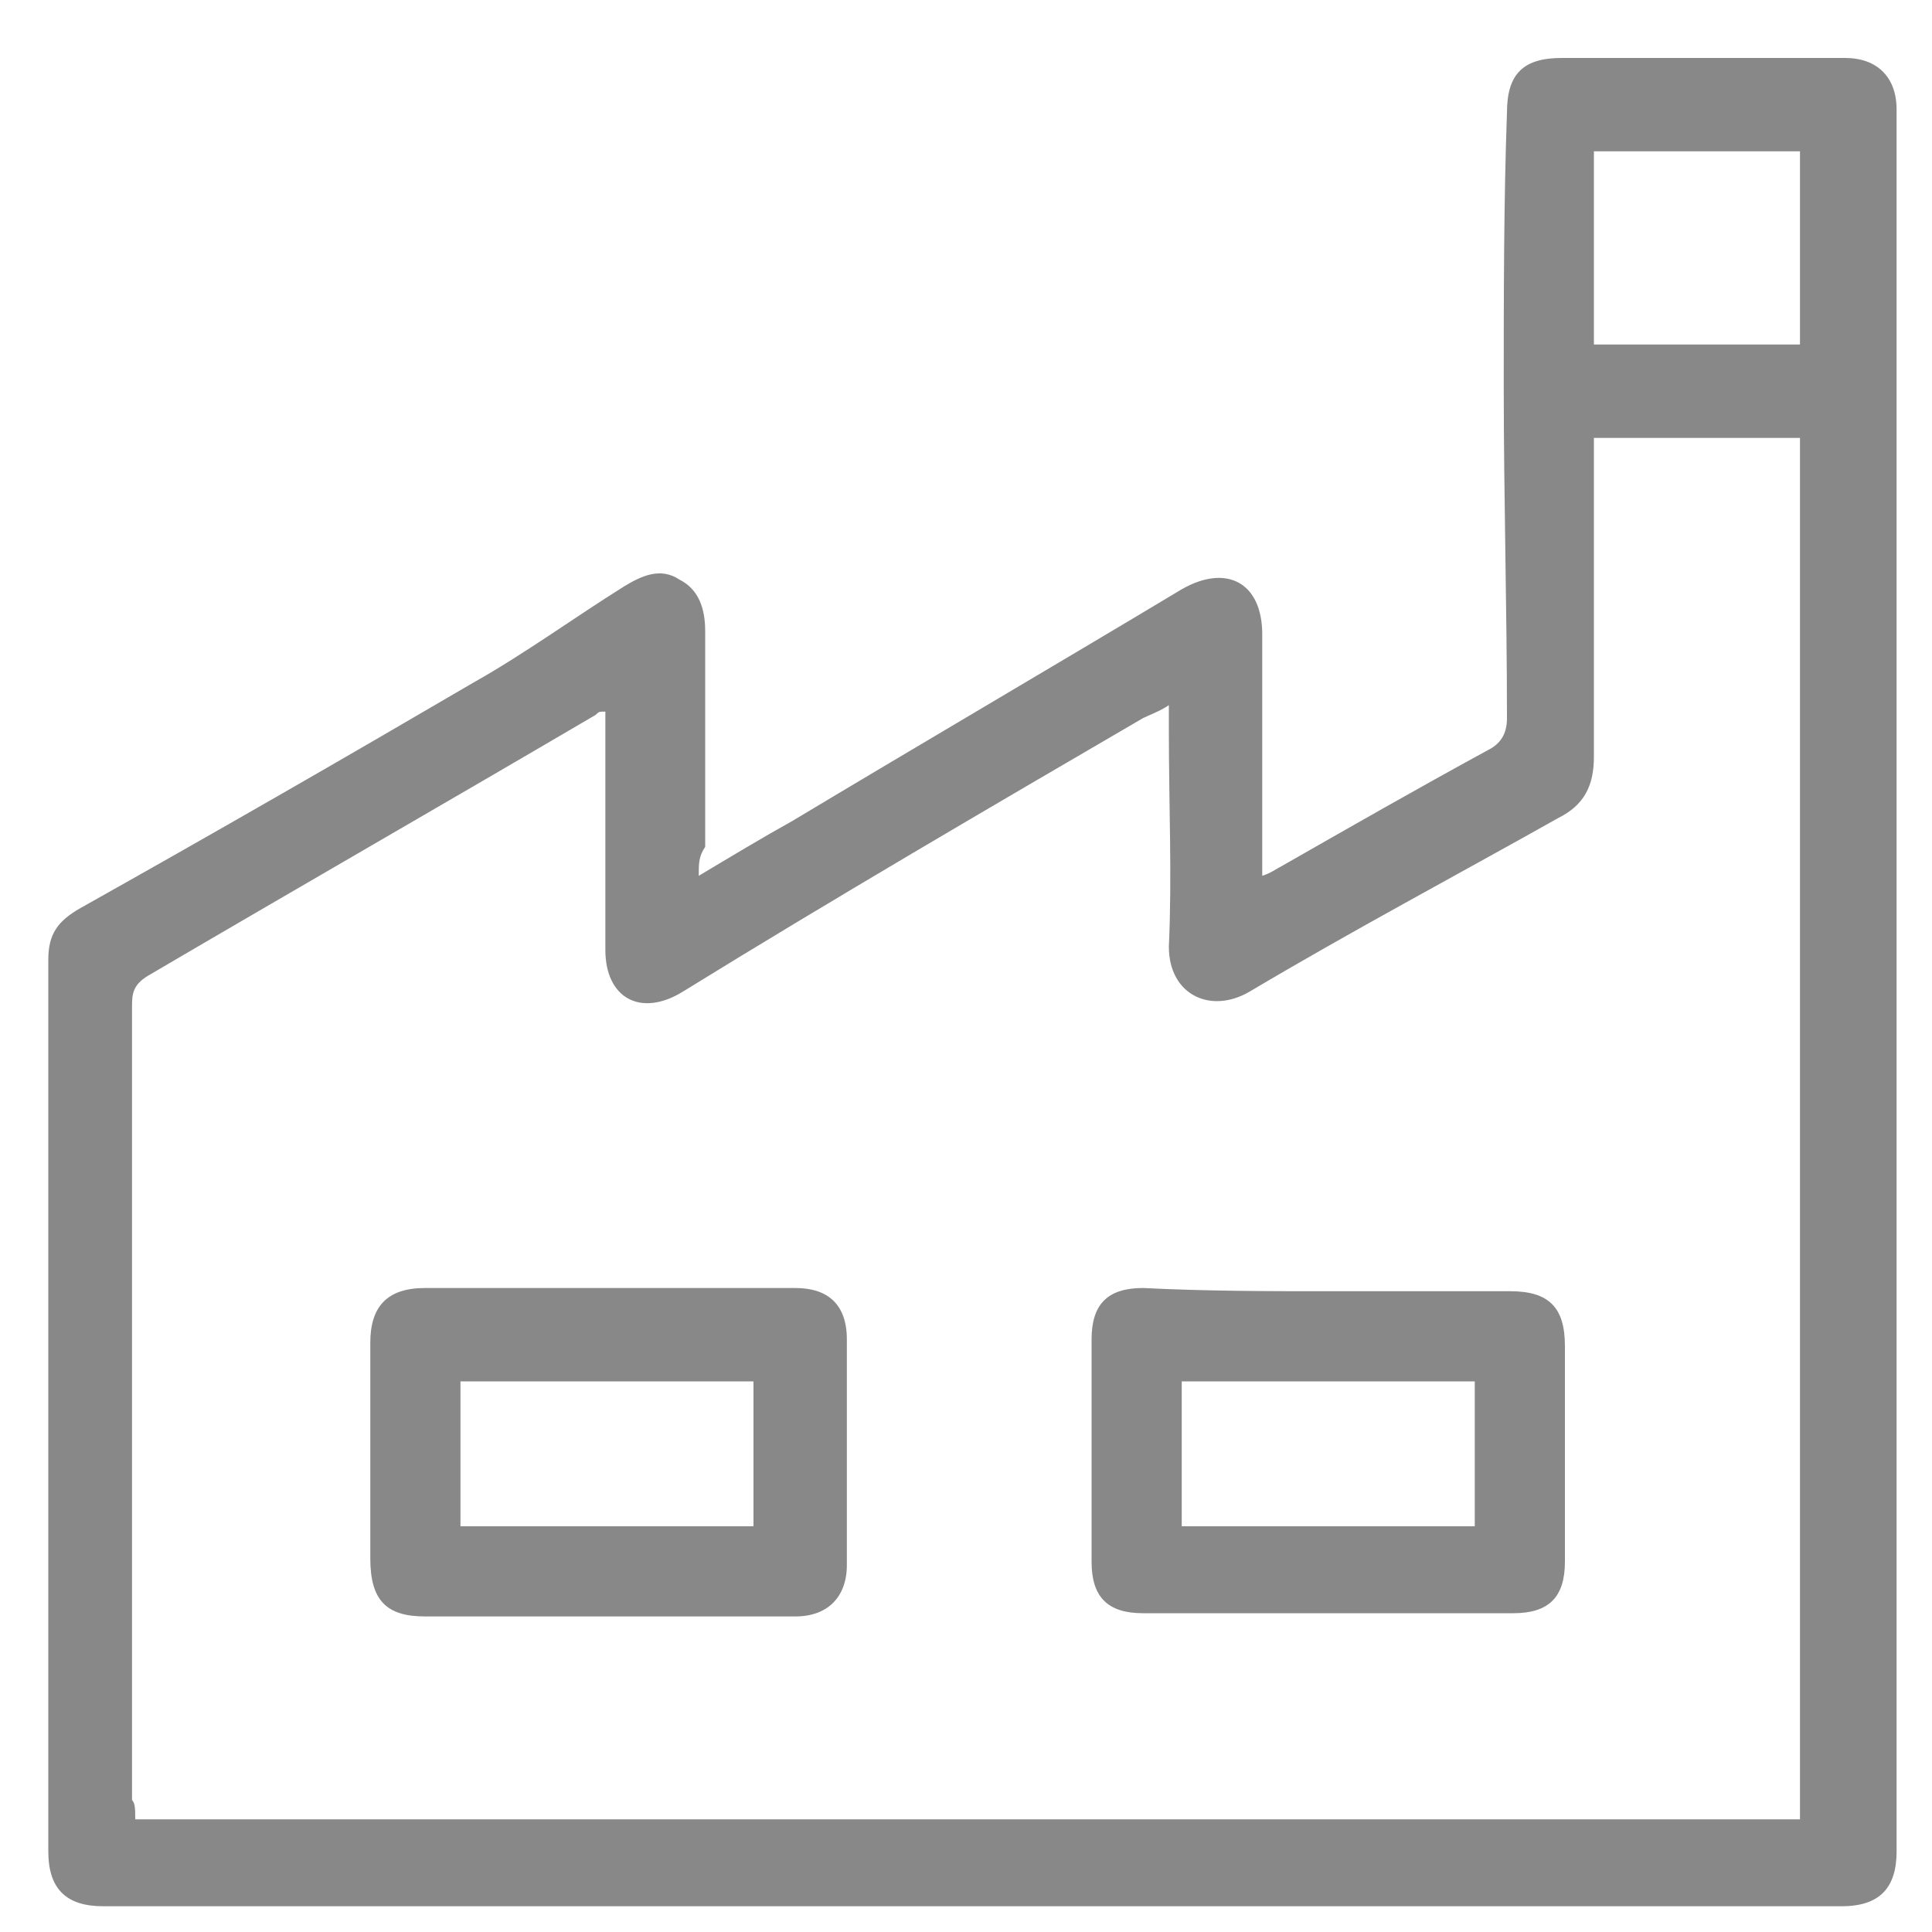 <?xml version="1.0" encoding="utf-8"?>
<!-- Generator: Adobe Illustrator 28.1.0, SVG Export Plug-In . SVG Version: 6.00 Build 0)  -->
<svg version="1.1" id="Layer_1" xmlns="http://www.w3.org/2000/svg" xmlns:xlink="http://www.w3.org/1999/xlink" x="0px" y="0px"
	 width="60px" height="60px" viewBox="0 0 60 60" style="enable-background:new 0 0 60 60;" xml:space="preserve">
<style type="text/css">
	.st0{display:none;}
	.st1{display:inline;fill-rule:evenodd;clip-rule:evenodd;fill:#888888;}
	.st2{fill-rule:evenodd;clip-rule:evenodd;fill:#888888;}
</style>
<g class="st0">
	<path class="st1" d="M8.9,41.4c-5.3-3.6-5.1-9.8-2.7-13.3c2.5-3.6,7.6-5.6,12.7-2.8c1.3-2.8,3.4-4.9,6.2-6.2
		c-5.5-3.7-5.5-10.7-1.8-14.5c3.6-3.7,9.7-3.8,13.4-0.1c3.8,3.8,3.9,11-1.6,14.7c2.8,1.3,4.9,3.4,6.2,6.3c2.6-1.5,5.4-1.8,8.2-0.8
		c2.2,0.8,3.8,2.2,4.9,4.2c2,3.6,1.7,9.1-3.1,12.5c0.9,0.6,1.8,1.1,2.6,1.8c2.8,2.3,4.3,5.2,4.5,8.8c0.1,1.7,0,3.4,0,5
		c0,0.8-0.5,1.4-1.3,1.4c-0.8,0-1.3-0.6-1.3-1.4c0-1.5,0-3,0-4.4c0-4.8-3.8-9-8.6-9.4c-5-0.5-9.5,2.8-10.4,7.6
		c-0.1,0.7-0.2,1.5-0.2,2.2c0,1.4,0,2.8,0,4.2c0,0.7-0.6,1.2-1.2,1.2c-0.6,0-1.3-0.5-1.3-1.1c0-2.9-0.4-5.9,0.6-8.7
		c1.1-3,3.1-5.3,5.9-6.8c0.2-0.1,0.4-0.2,0.6-0.3c0,0,0,0,0,0c-0.8-0.7-1.6-1.4-2.3-2.3c-2.7-3.5-2.7-8-0.1-11.5
		c0.3-0.4,0.3-0.7,0.1-1.2c-1.8-3.7-4.7-5.8-8.8-5.8c-4.1,0-7,2.1-8.8,5.8c-0.2,0.4-0.2,0.7,0.1,1.1c3.4,4.4,2.5,10.2-2,13.5
		c-0.1,0.1-0.2,0.2-0.4,0.3c0.8,0.5,1.6,0.9,2.3,1.5c3.2,2.5,4.8,5.7,4.9,9.7c0,1.4,0,2.8,0,4.2c0,1-0.5,1.6-1.3,1.6
		c-0.8,0-1.3-0.6-1.3-1.6c0-1.6,0-3.1,0-4.7c-0.1-4.8-4.3-8.9-9.1-9c-5.1-0.1-9.2,3.1-10,8.2c-0.3,1.7-0.1,3.4-0.1,5.1
		c0,0.3,0,0.6,0,0.8c-0.1,0.7-0.6,1.1-1.3,1.1c-0.6,0-1.3-0.4-1.3-1.1c0-3.4-0.4-6.8,1.2-9.9c1.2-2.4,3-4.3,5.4-5.5
		C8.5,41.6,8.7,41.5,8.9,41.4C8.9,41.4,8.9,41.4,8.9,41.4z M36.8,11.1c0-3.7-3-6.8-6.7-6.8c-3.7,0-6.8,3-6.8,6.7
		c0,3.7,3,6.8,6.7,6.8C33.7,17.8,36.7,14.8,36.8,11.1z M52.9,33.4c0-3.7-3-6.8-6.7-6.8c-3.7,0-6.8,3-6.8,6.7c0,3.7,3.1,6.8,6.7,6.8
		C49.8,40.1,52.9,37.1,52.9,33.4z M7.2,33.3c0,3.7,3,6.8,6.7,6.8c3.7,0,6.8-3,6.8-6.7c0-3.7-3-6.8-6.7-6.8
		C10.2,26.6,7.2,29.6,7.2,33.3z"/>
</g>
<g>
	<path class="st2" d="M21.7,27.2c1-0.6,2-1.2,2.9-1.7c4-2.4,8.1-4.8,12.1-7.2c1.4-0.8,2.5-0.2,2.5,1.4c0,2.2,0,4.4,0,6.6
		c0,0.3,0,0.5,0,0.9c0.3-0.1,0.4-0.2,0.6-0.3c2.1-1.2,4.2-2.4,6.4-3.6c0.4-0.2,0.6-0.5,0.6-1c0-3.4-0.1-6.9-0.1-10.3
		c0-2.8,0-5.7,0.1-8.5c0-1.2,0.5-1.7,1.7-1.7c2.9,0,5.8,0,8.8,0c1,0,1.6,0.6,1.6,1.6c0,18,0,36.1,0,54.1c0,1.1-0.5,1.7-1.7,1.7
		c-18,0-36,0-54,0c-1.1,0-1.7-0.5-1.7-1.7c0-9.2,0-18.5,0-27.7c0-0.8,0.3-1.2,1-1.6c4.1-2.3,8.1-4.6,12.2-7c1.6-0.9,3.1-2,4.7-3
		c0.5-0.3,1.1-0.6,1.7-0.2c0.6,0.3,0.8,0.9,0.8,1.6c0,2.2,0,4.5,0,6.7C21.7,26.6,21.7,26.8,21.7,27.2z M4.2,56.5
		c17.3,0,34.5,0,51.7,0c0-14.3,0-28.6,0-42.9c-2.2,0-4.3,0-6.4,0c0,0.3,0,0.6,0,0.9c0,3,0,6,0,9c0,0.9-0.3,1.5-1.1,1.9
		c-3.2,1.8-6.4,3.5-9.6,5.4c-1.2,0.7-2.5,0.1-2.5-1.4c0.1-2.2,0-4.4,0-6.7c0-0.2,0-0.5,0-0.8c-0.3,0.2-0.6,0.3-0.8,0.4
		c-4.8,2.8-9.6,5.6-14.3,8.5c-1.3,0.8-2.4,0.2-2.4-1.3c0-2.2,0-4.4,0-6.6c0-0.2,0-0.5,0-0.8c-0.2,0-0.2,0-0.3,0.1
		c-4.6,2.7-9.3,5.4-13.9,8.1c-0.5,0.3-0.5,0.6-0.5,1c0,8.2,0,16.4,0,24.6C4.2,56,4.2,56.2,4.2,56.5z M55.9,10.7c0-2,0-4,0-6
		c-2.2,0-4.2,0-6.4,0c0,2,0,4,0,6C51.7,10.7,53.7,10.7,55.9,10.7z"/>
	<path class="st2" d="M41.3,40.1c1.9,0,3.8,0,5.6,0c1.2,0,1.7,0.5,1.7,1.7c0,2.2,0,4.5,0,6.7c0,1.1-0.5,1.6-1.6,1.6
		c-3.8,0-7.7,0-11.5,0c-1.1,0-1.6-0.5-1.6-1.6c0-2.3,0-4.6,0-6.9c0-1.1,0.5-1.6,1.6-1.6C37.5,40.1,39.4,40.1,41.3,40.1z M36.7,42.9
		c0,1.5,0,3,0,4.5c3.1,0,6.1,0,9.1,0c0-1.5,0-3,0-4.5C42.8,42.9,39.8,42.9,36.7,42.9z"/>
	<path class="st2" d="M18.8,50.2c-1.9,0-3.8,0-5.6,0c-1.2,0-1.7-0.5-1.7-1.8c0-2.2,0-4.4,0-6.7c0-1.1,0.5-1.7,1.7-1.7
		c3.8,0,7.7,0,11.5,0c1,0,1.6,0.5,1.6,1.6c0,2.3,0,4.6,0,7c0,1-0.6,1.6-1.6,1.6C22.7,50.2,20.7,50.2,18.8,50.2z M23.4,42.9
		c-3.1,0-6.1,0-9.1,0c0,1.5,0,3,0,4.5c3.1,0,6.1,0,9.1,0C23.4,45.9,23.4,44.4,23.4,42.9z"/>
</g>
</svg>
